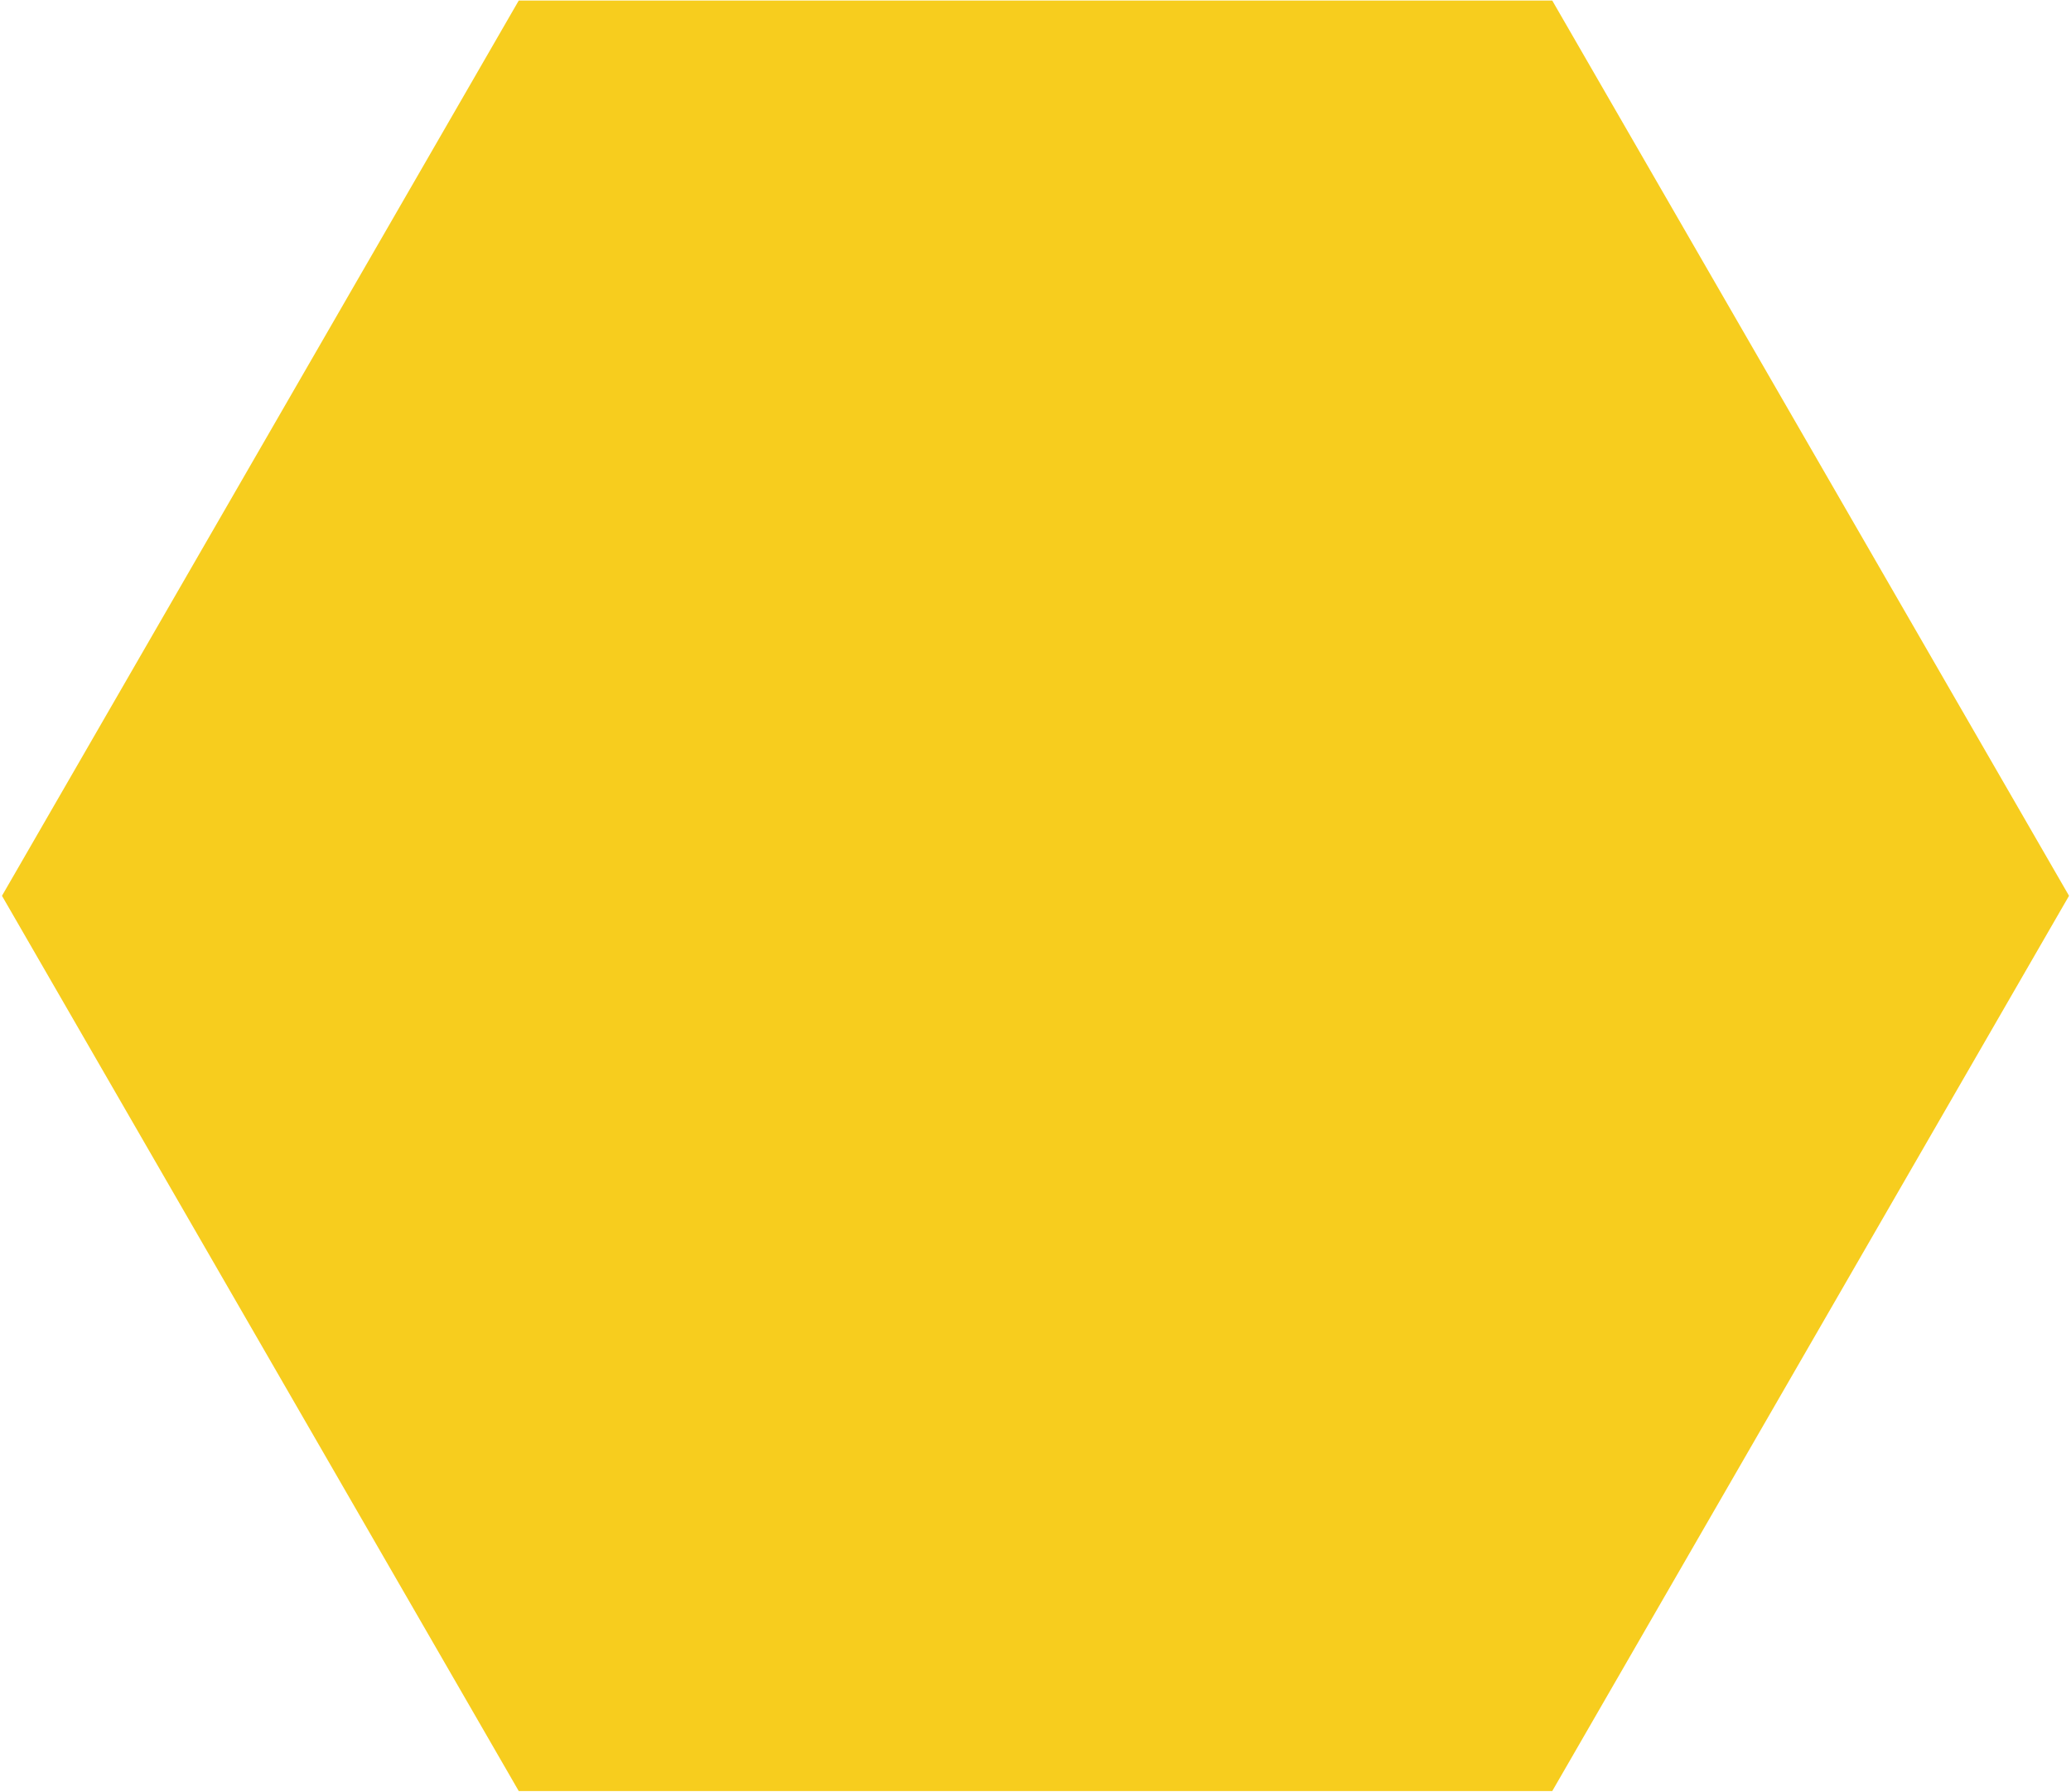 <?xml version="1.0" encoding="UTF-8"?>
<!-- Generator: Adobe Illustrator 27.2.0, SVG Export Plug-In . SVG Version: 6.00 Build 0)  -->
<svg xmlns="http://www.w3.org/2000/svg" xmlns:xlink="http://www.w3.org/1999/xlink" version="1.1" id="Layer_1" x="0px" y="0px" viewBox="0 0 726 628" style="enable-background:new 0 0 726 628;" xml:space="preserve">
<style type="text/css">
	.st0{fill:#F7CD1E;stroke:#F7CD1E;stroke-width:4;}
</style>
<path class="st0" d="M723,314L543,625.8H183L3,314L183,2.2h360L723,314z"></path>
</svg>
